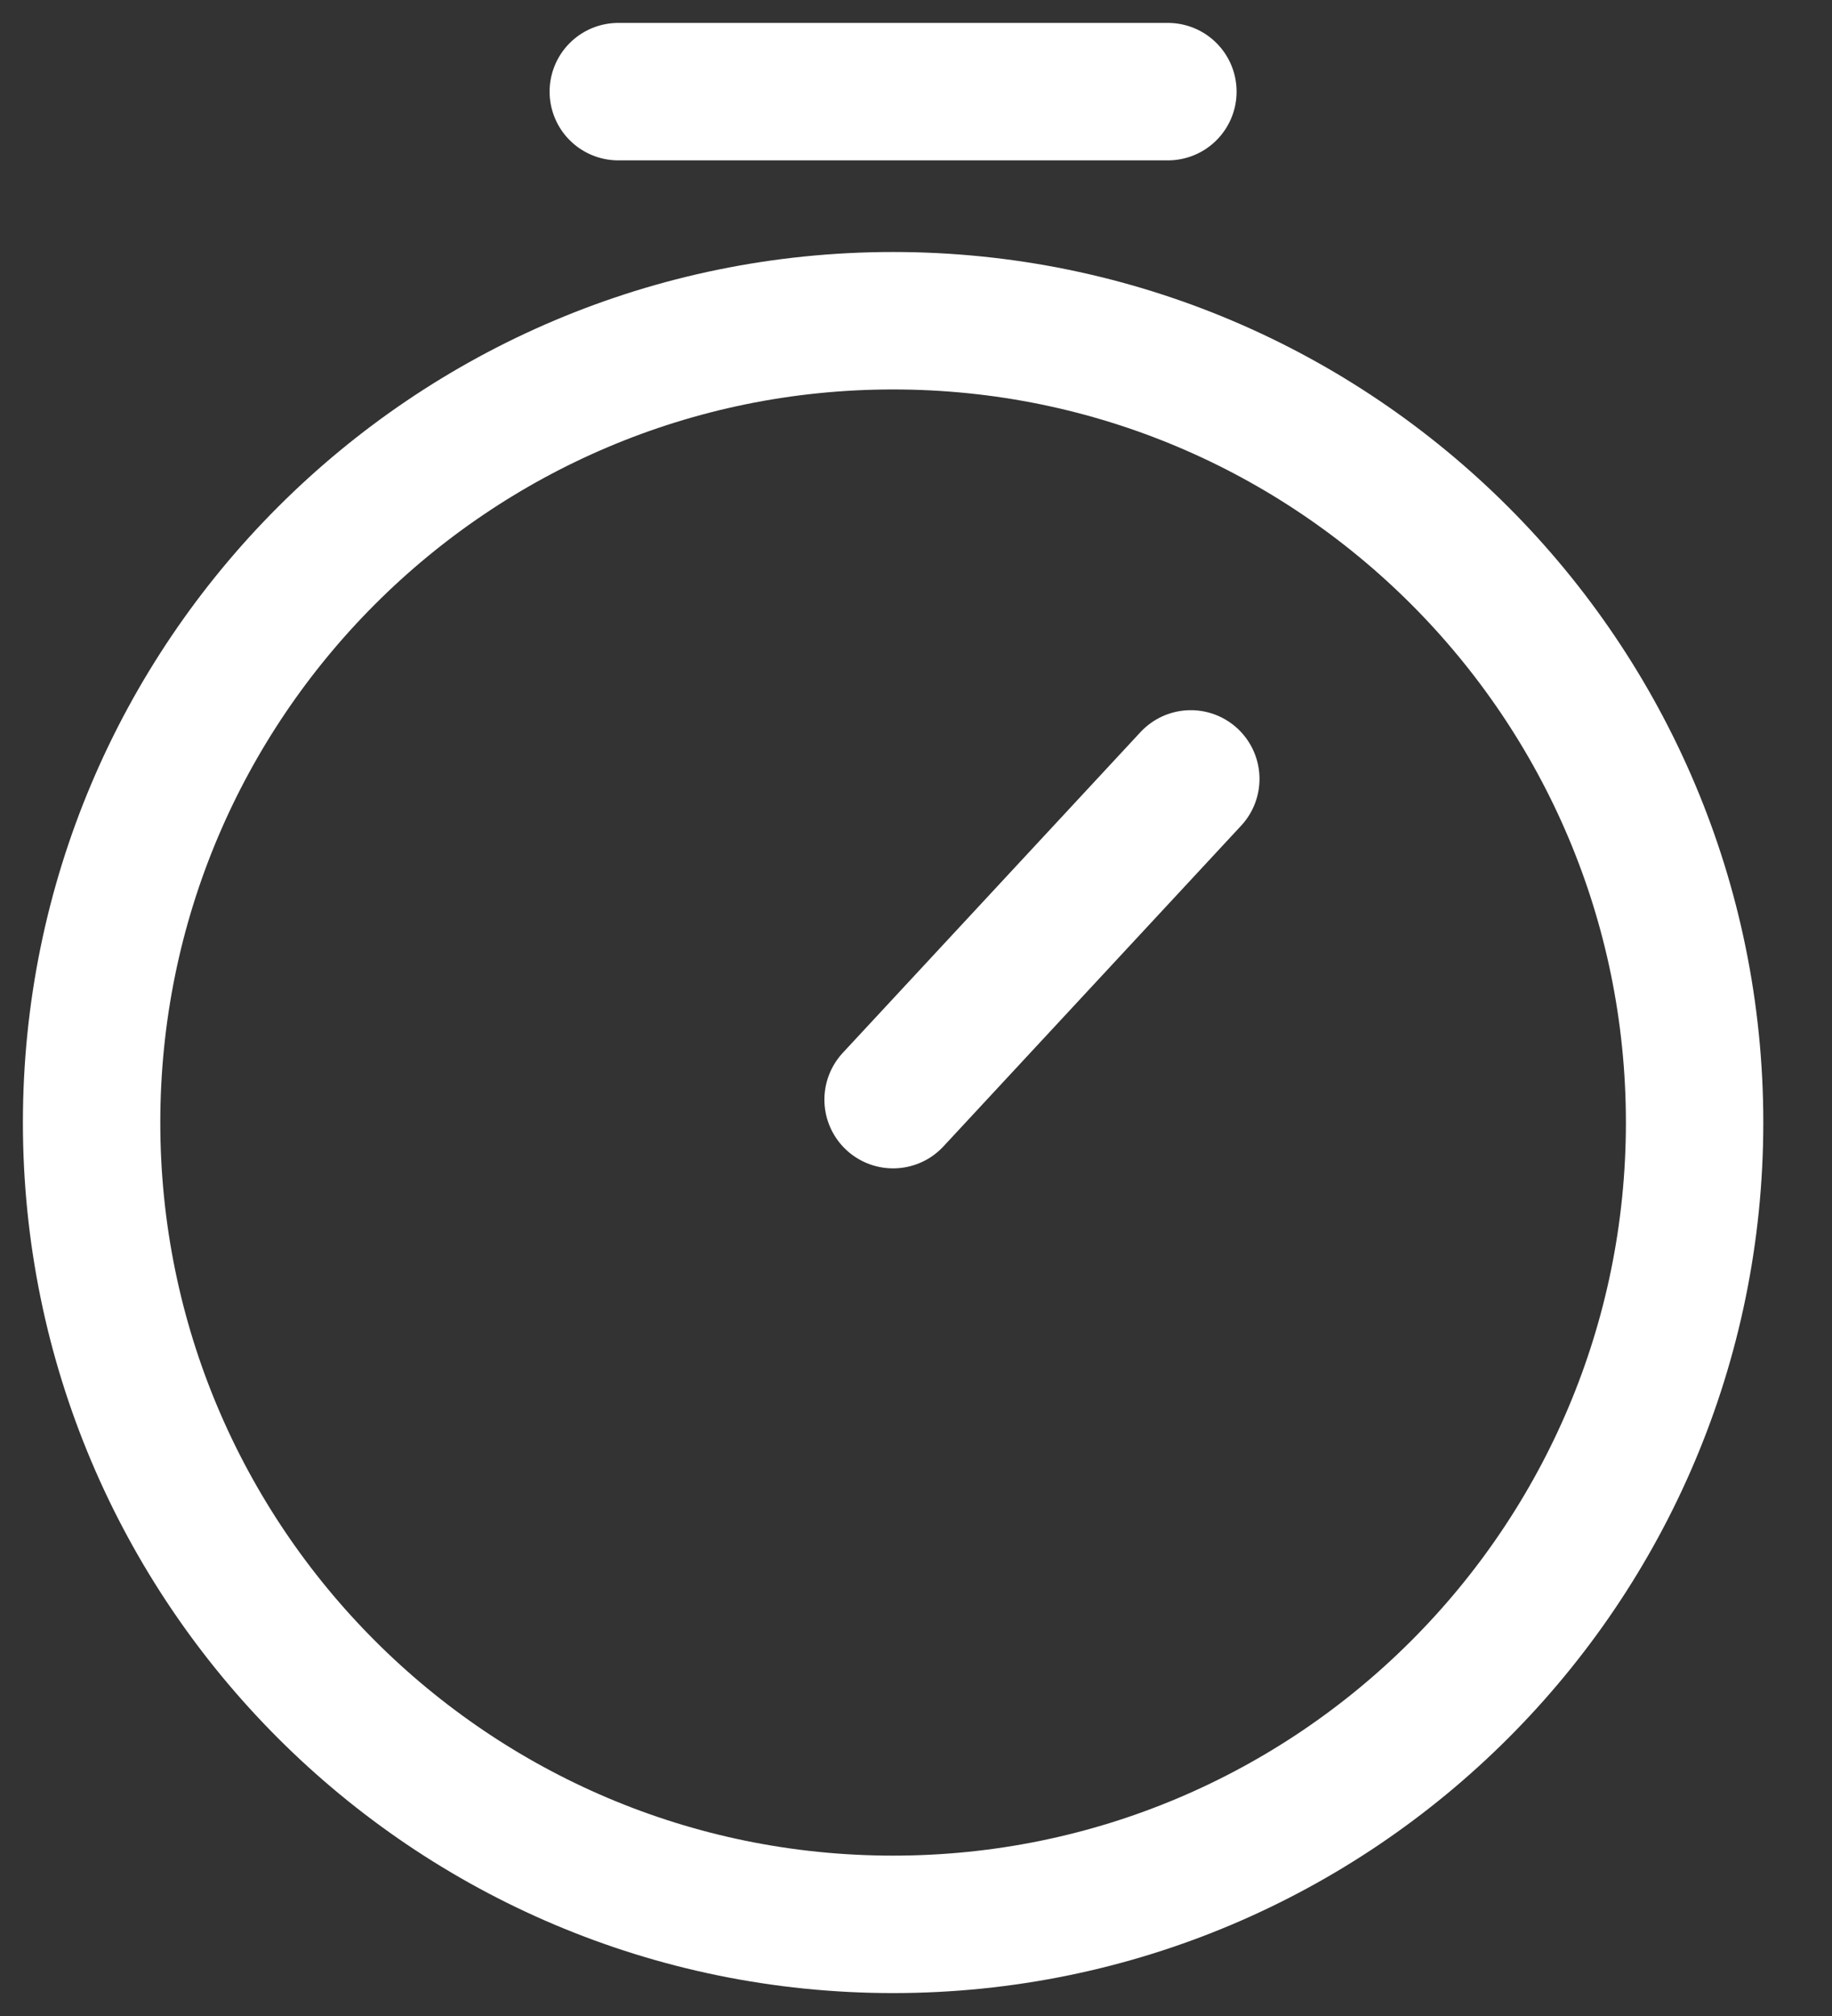 <?xml version="1.0" encoding="UTF-8"?> <svg xmlns="http://www.w3.org/2000/svg" width="20" height="22" viewBox="0 0 20 22" fill="none"><rect x="0" y="0" width="20" height="22" fill="#333333" stroke="none"/> <path d="M18.5 12.25C18.5 17.08 14.58 21 9.75 21C4.92 21 1 17.08 1 12.25C1 7.42 4.92 3.5 9.75 3.5C14.58 3.5 18.5 7.42 18.5 12.25Z" stroke="white" stroke-width="1.5" stroke-linecap="round" stroke-linejoin="round"></path> <path d="M13 8.5L9.75 12" stroke="white" stroke-width="1.5" stroke-linecap="round" stroke-linejoin="round"></path> <path d="M6.75 1H12.75" stroke="white" stroke-width="1.5" stroke-miterlimit="10" stroke-linecap="round" stroke-linejoin="round"></path> </svg> 